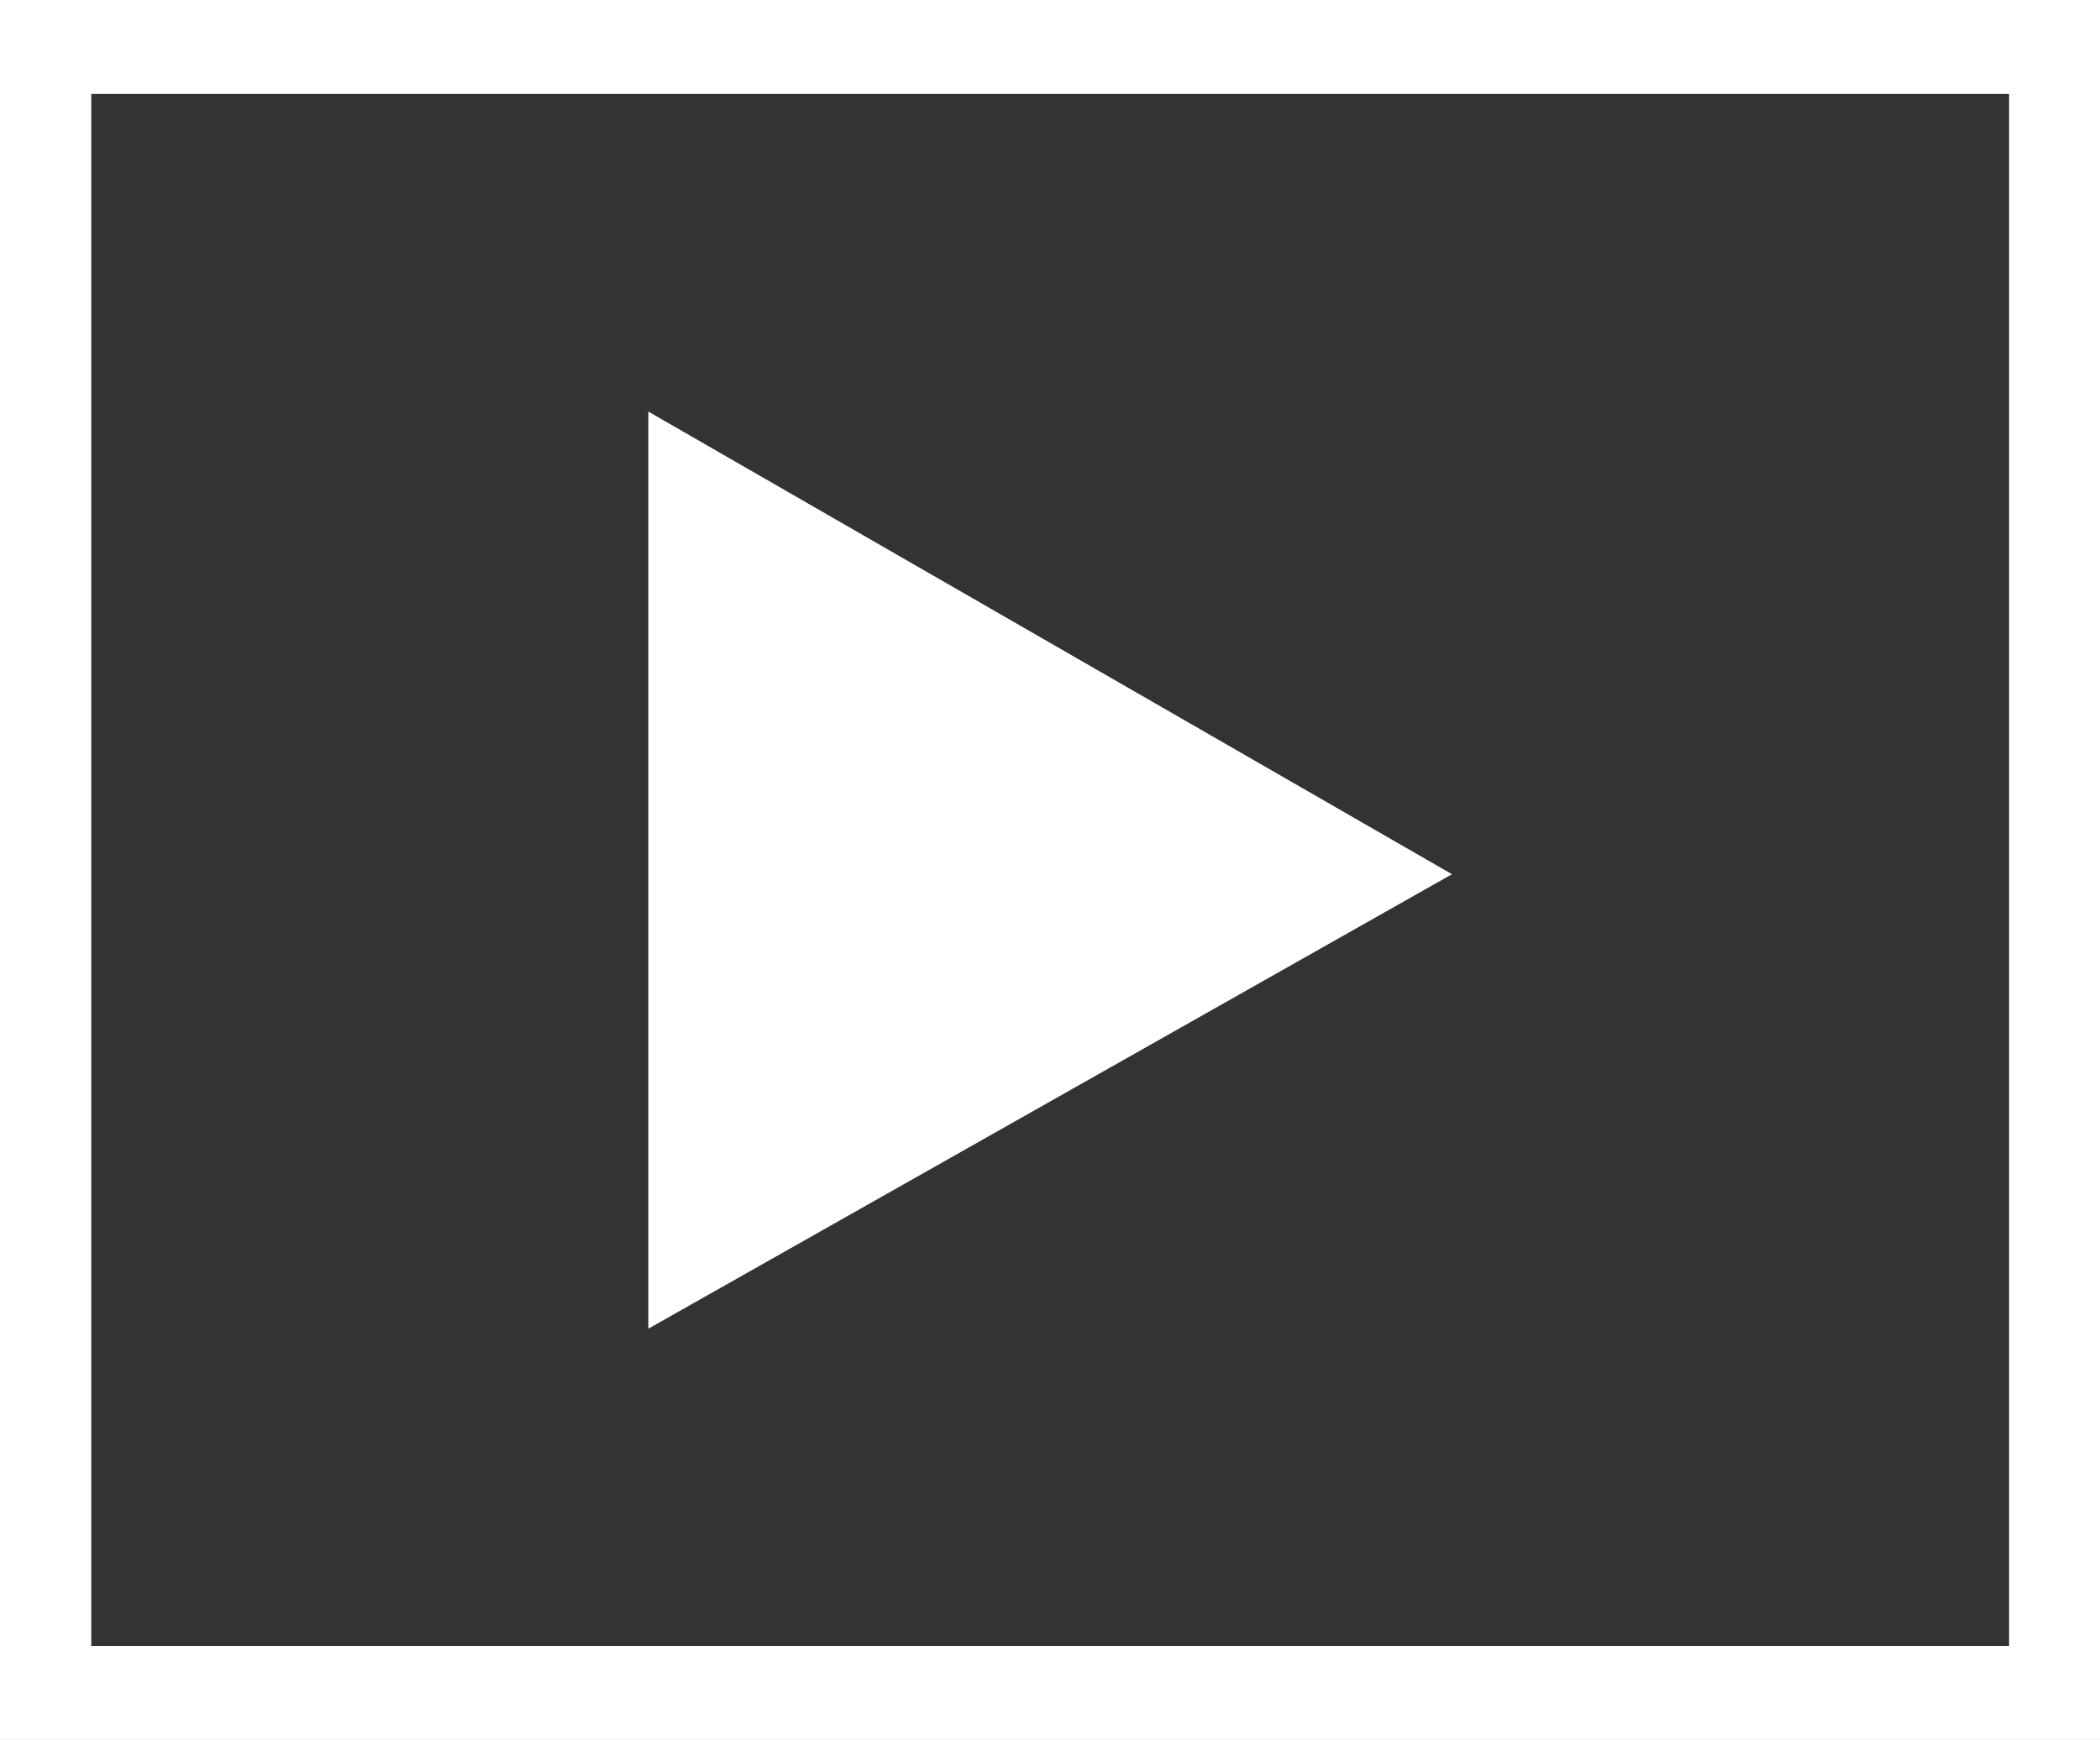 <svg xmlns="http://www.w3.org/2000/svg" viewBox="0 0 61.67 51.11"><rect x="0" y="0" width="61.67" height="51.11" fill="#333333" stroke="none"/><defs><style>.cls-1{fill:#fff;}</style></defs><title>youtube_oin_blue</title><g id="Ebene_2" data-name="Ebene 2"><g id="Ebene_1-2" data-name="Ebene 1"><path class="cls-1" d="M0,0V51.11H61.67V0ZM59,48.35H2.68V2.76H59Z"/><polygon class="cls-1" points="19.04 12.09 19.04 39.03 42.64 25.68 19.04 12.09"/></g></g></svg>